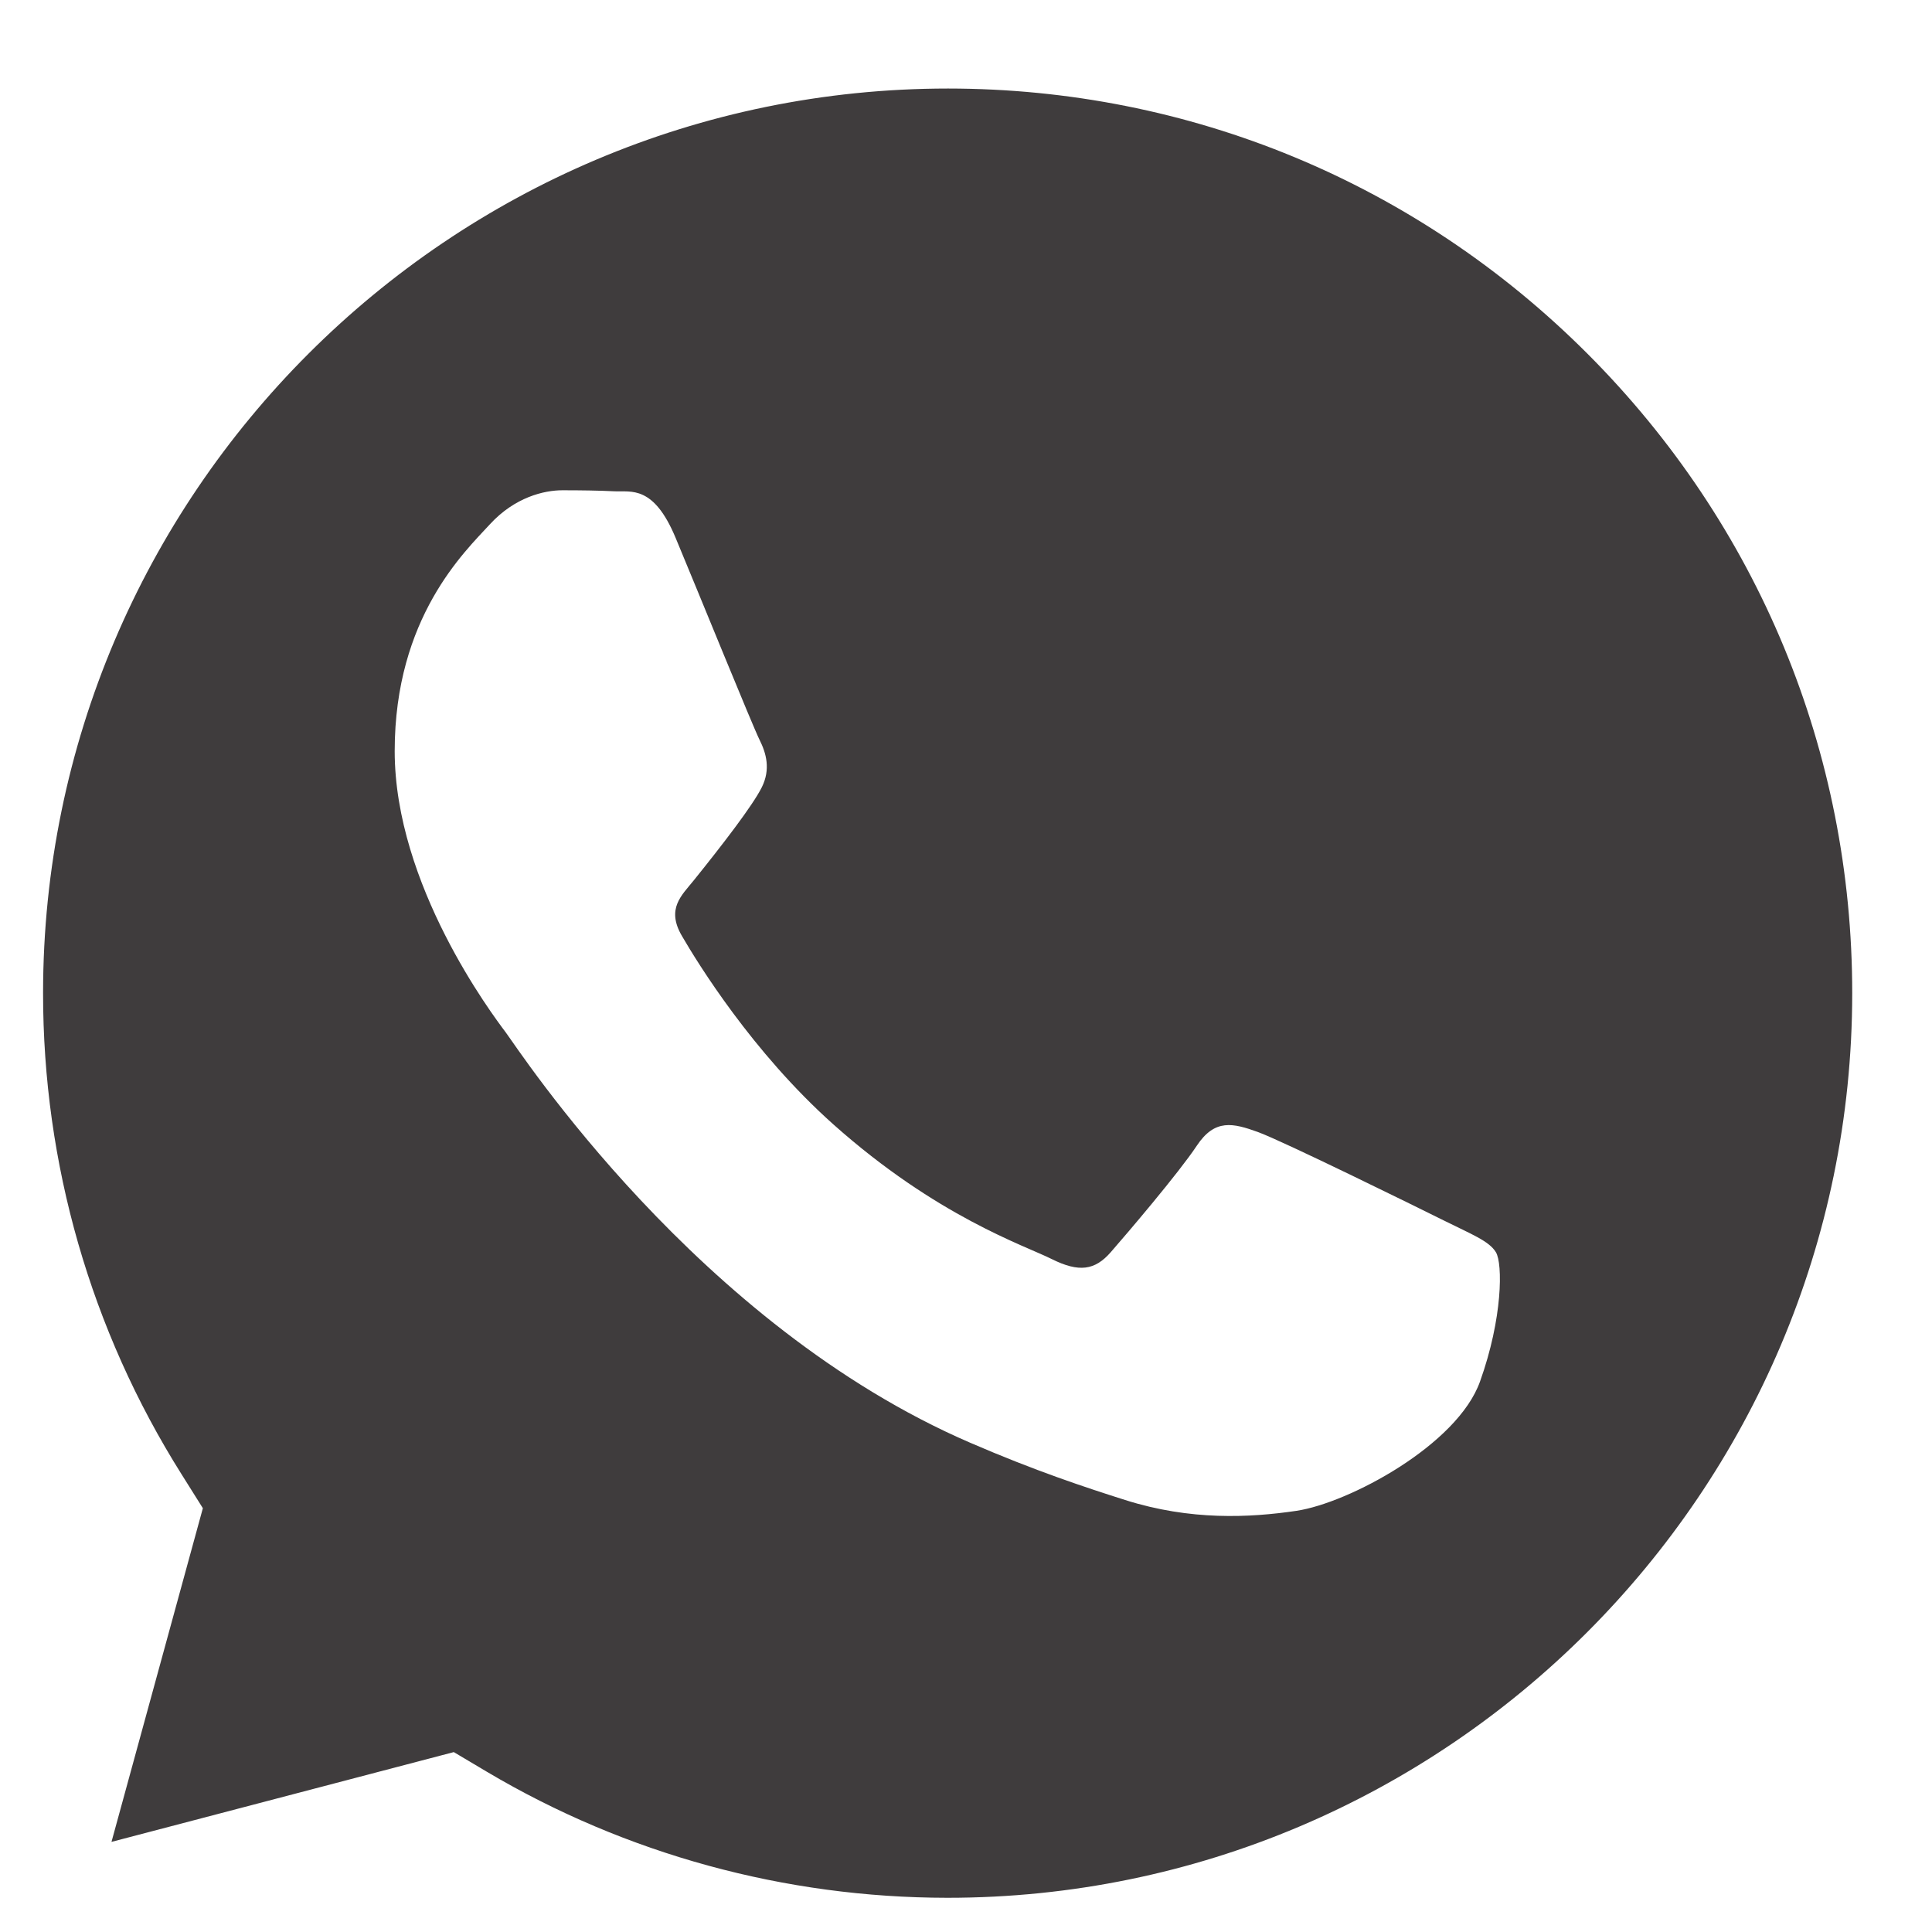 <svg width="17" height="17" viewBox="0 0 17 17" fill="none" xmlns="http://www.w3.org/2000/svg">
<path d="M8.342 0.779C3.951 0.779 0.381 4.348 0.379 8.736C0.378 10.239 0.799 11.703 1.596 12.97L1.785 13.271L0.981 16.207L3.993 15.417L4.284 15.59C5.506 16.315 6.907 16.698 8.335 16.699H8.338C12.725 16.699 16.296 13.129 16.298 8.742C16.299 6.616 15.471 4.617 13.969 3.113C12.466 1.609 10.467 0.78 8.342 0.779ZM13.023 12.156C12.824 12.715 11.868 13.225 11.408 13.294C10.996 13.355 10.475 13.381 9.901 13.199C9.554 13.089 9.108 12.942 8.537 12.695C6.137 11.659 4.569 9.243 4.45 9.084C4.33 8.924 3.473 7.786 3.473 6.609C3.473 5.432 4.091 4.853 4.31 4.614C4.53 4.374 4.789 4.314 4.948 4.314C5.108 4.314 5.267 4.316 5.407 4.323C5.554 4.33 5.751 4.267 5.945 4.733C6.145 5.212 6.623 6.389 6.683 6.509C6.743 6.629 6.782 6.769 6.703 6.928C6.623 7.088 6.358 7.432 6.105 7.746C5.999 7.878 5.86 7.995 6 8.235C6.139 8.474 6.62 9.257 7.331 9.892C8.245 10.707 9.016 10.959 9.255 11.079C9.494 11.198 9.634 11.178 9.773 11.019C9.913 10.859 10.372 10.321 10.531 10.081C10.69 9.842 10.85 9.882 11.069 9.961C11.289 10.041 12.465 10.62 12.704 10.739C12.944 10.859 13.103 10.919 13.163 11.019C13.223 11.119 13.223 11.598 13.023 12.156Z" fill="#3F3C3D"/>
</svg>
